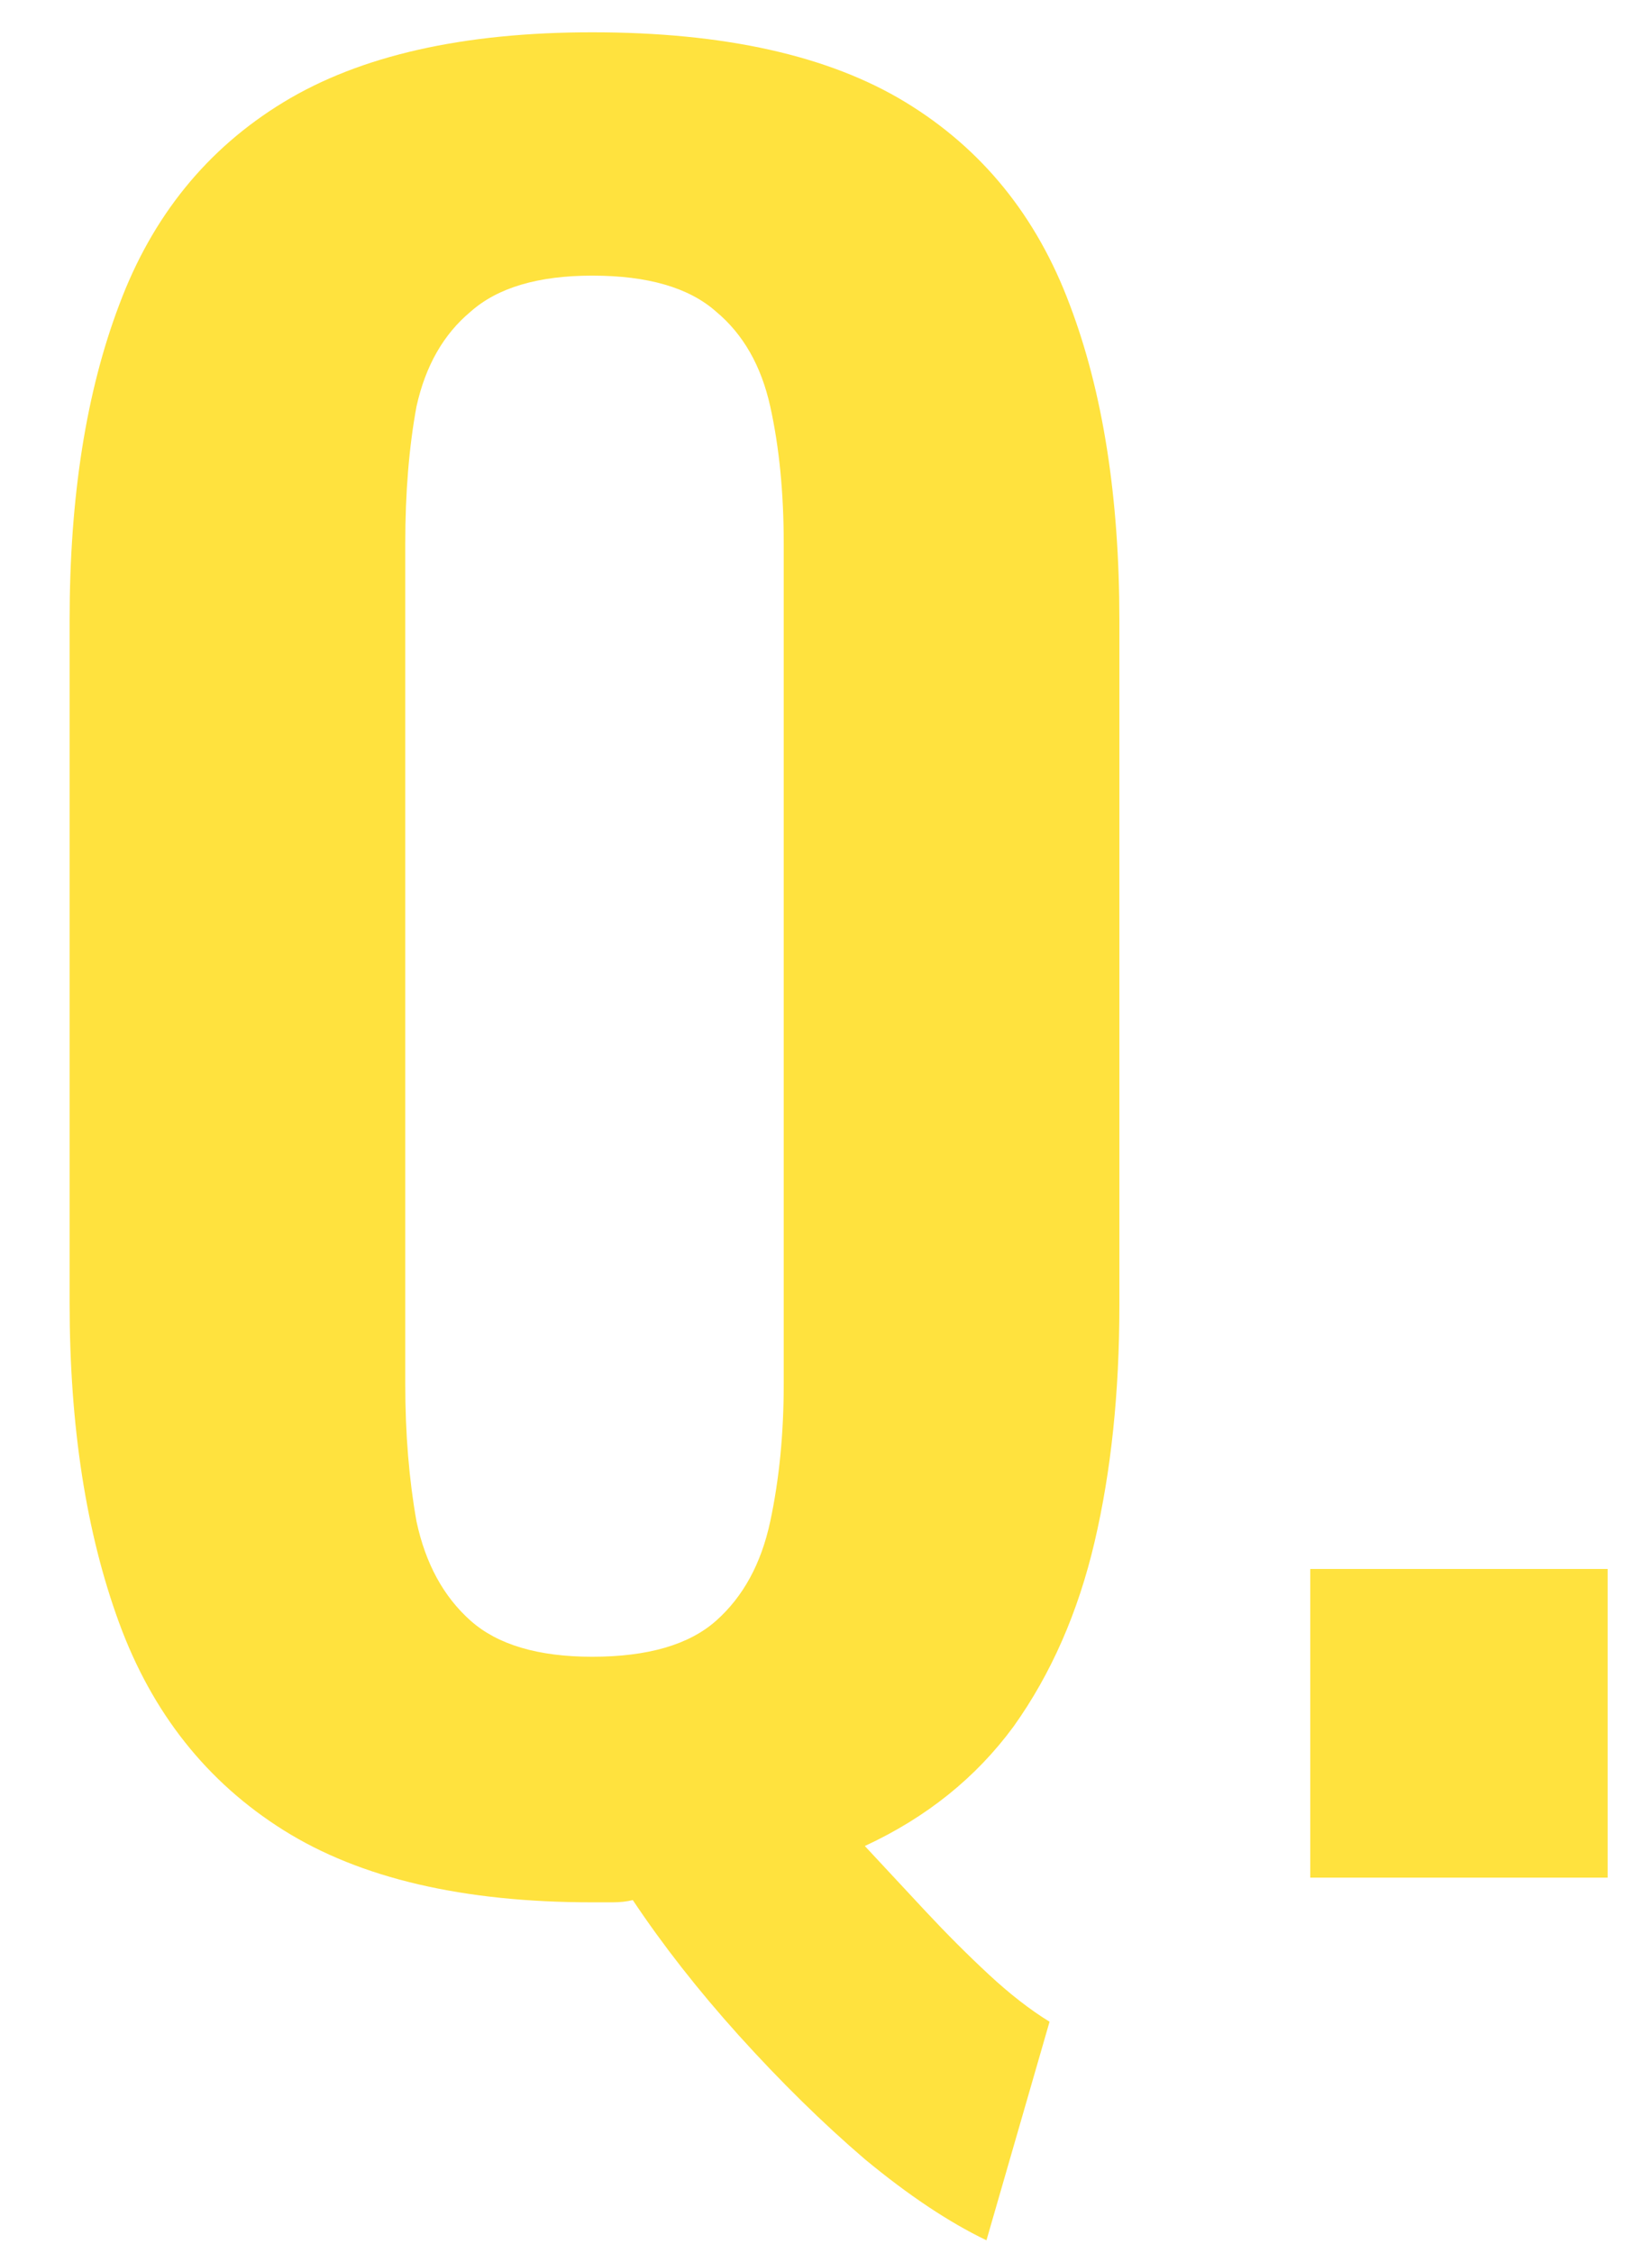 <svg width="22" height="30" viewBox="0 0 22 30" fill="none" xmlns="http://www.w3.org/2000/svg">
<path d="M17.449 25.001V20.891H21.409V25.001H17.449Z" fill="#FFE23E"/>
<path d="M13.137 29.83C12.637 29.59 12.097 29.23 11.517 28.75C10.957 28.27 10.397 27.72 9.837 27.1C9.297 26.5 8.827 25.9 8.427 25.3C8.347 25.32 8.257 25.33 8.157 25.33C8.077 25.33 7.987 25.33 7.887 25.33C6.167 25.33 4.797 25.01 3.777 24.37C2.757 23.73 2.027 22.81 1.587 21.61C1.147 20.41 0.927 18.99 0.927 17.35V8.26C0.927 6.62 1.147 5.22 1.587 4.06C2.027 2.88 2.757 1.98 3.777 1.36C4.797 0.74 6.167 0.43 7.887 0.43C9.647 0.43 11.037 0.74 12.057 1.36C13.077 1.98 13.807 2.88 14.247 4.06C14.687 5.22 14.907 6.62 14.907 8.26V17.38C14.907 18.54 14.797 19.59 14.577 20.53C14.357 21.47 13.997 22.29 13.497 22.99C12.997 23.67 12.337 24.2 11.517 24.58C11.777 24.86 12.047 25.15 12.327 25.45C12.607 25.75 12.887 26.03 13.167 26.29C13.447 26.55 13.717 26.76 13.977 26.92L13.137 29.83ZM7.887 22.06C8.627 22.06 9.177 21.9 9.537 21.58C9.897 21.26 10.137 20.82 10.257 20.26C10.377 19.7 10.437 19.09 10.437 18.43V7.24C10.437 6.56 10.377 5.95 10.257 5.41C10.137 4.87 9.897 4.45 9.537 4.15C9.177 3.83 8.627 3.67 7.887 3.67C7.167 3.67 6.627 3.83 6.267 4.15C5.907 4.45 5.667 4.87 5.547 5.41C5.447 5.95 5.397 6.56 5.397 7.24V18.43C5.397 19.09 5.447 19.7 5.547 20.26C5.667 20.82 5.907 21.26 6.267 21.58C6.627 21.9 7.167 22.06 7.887 22.06Z" fill="#FFE23E"/>
</svg>

